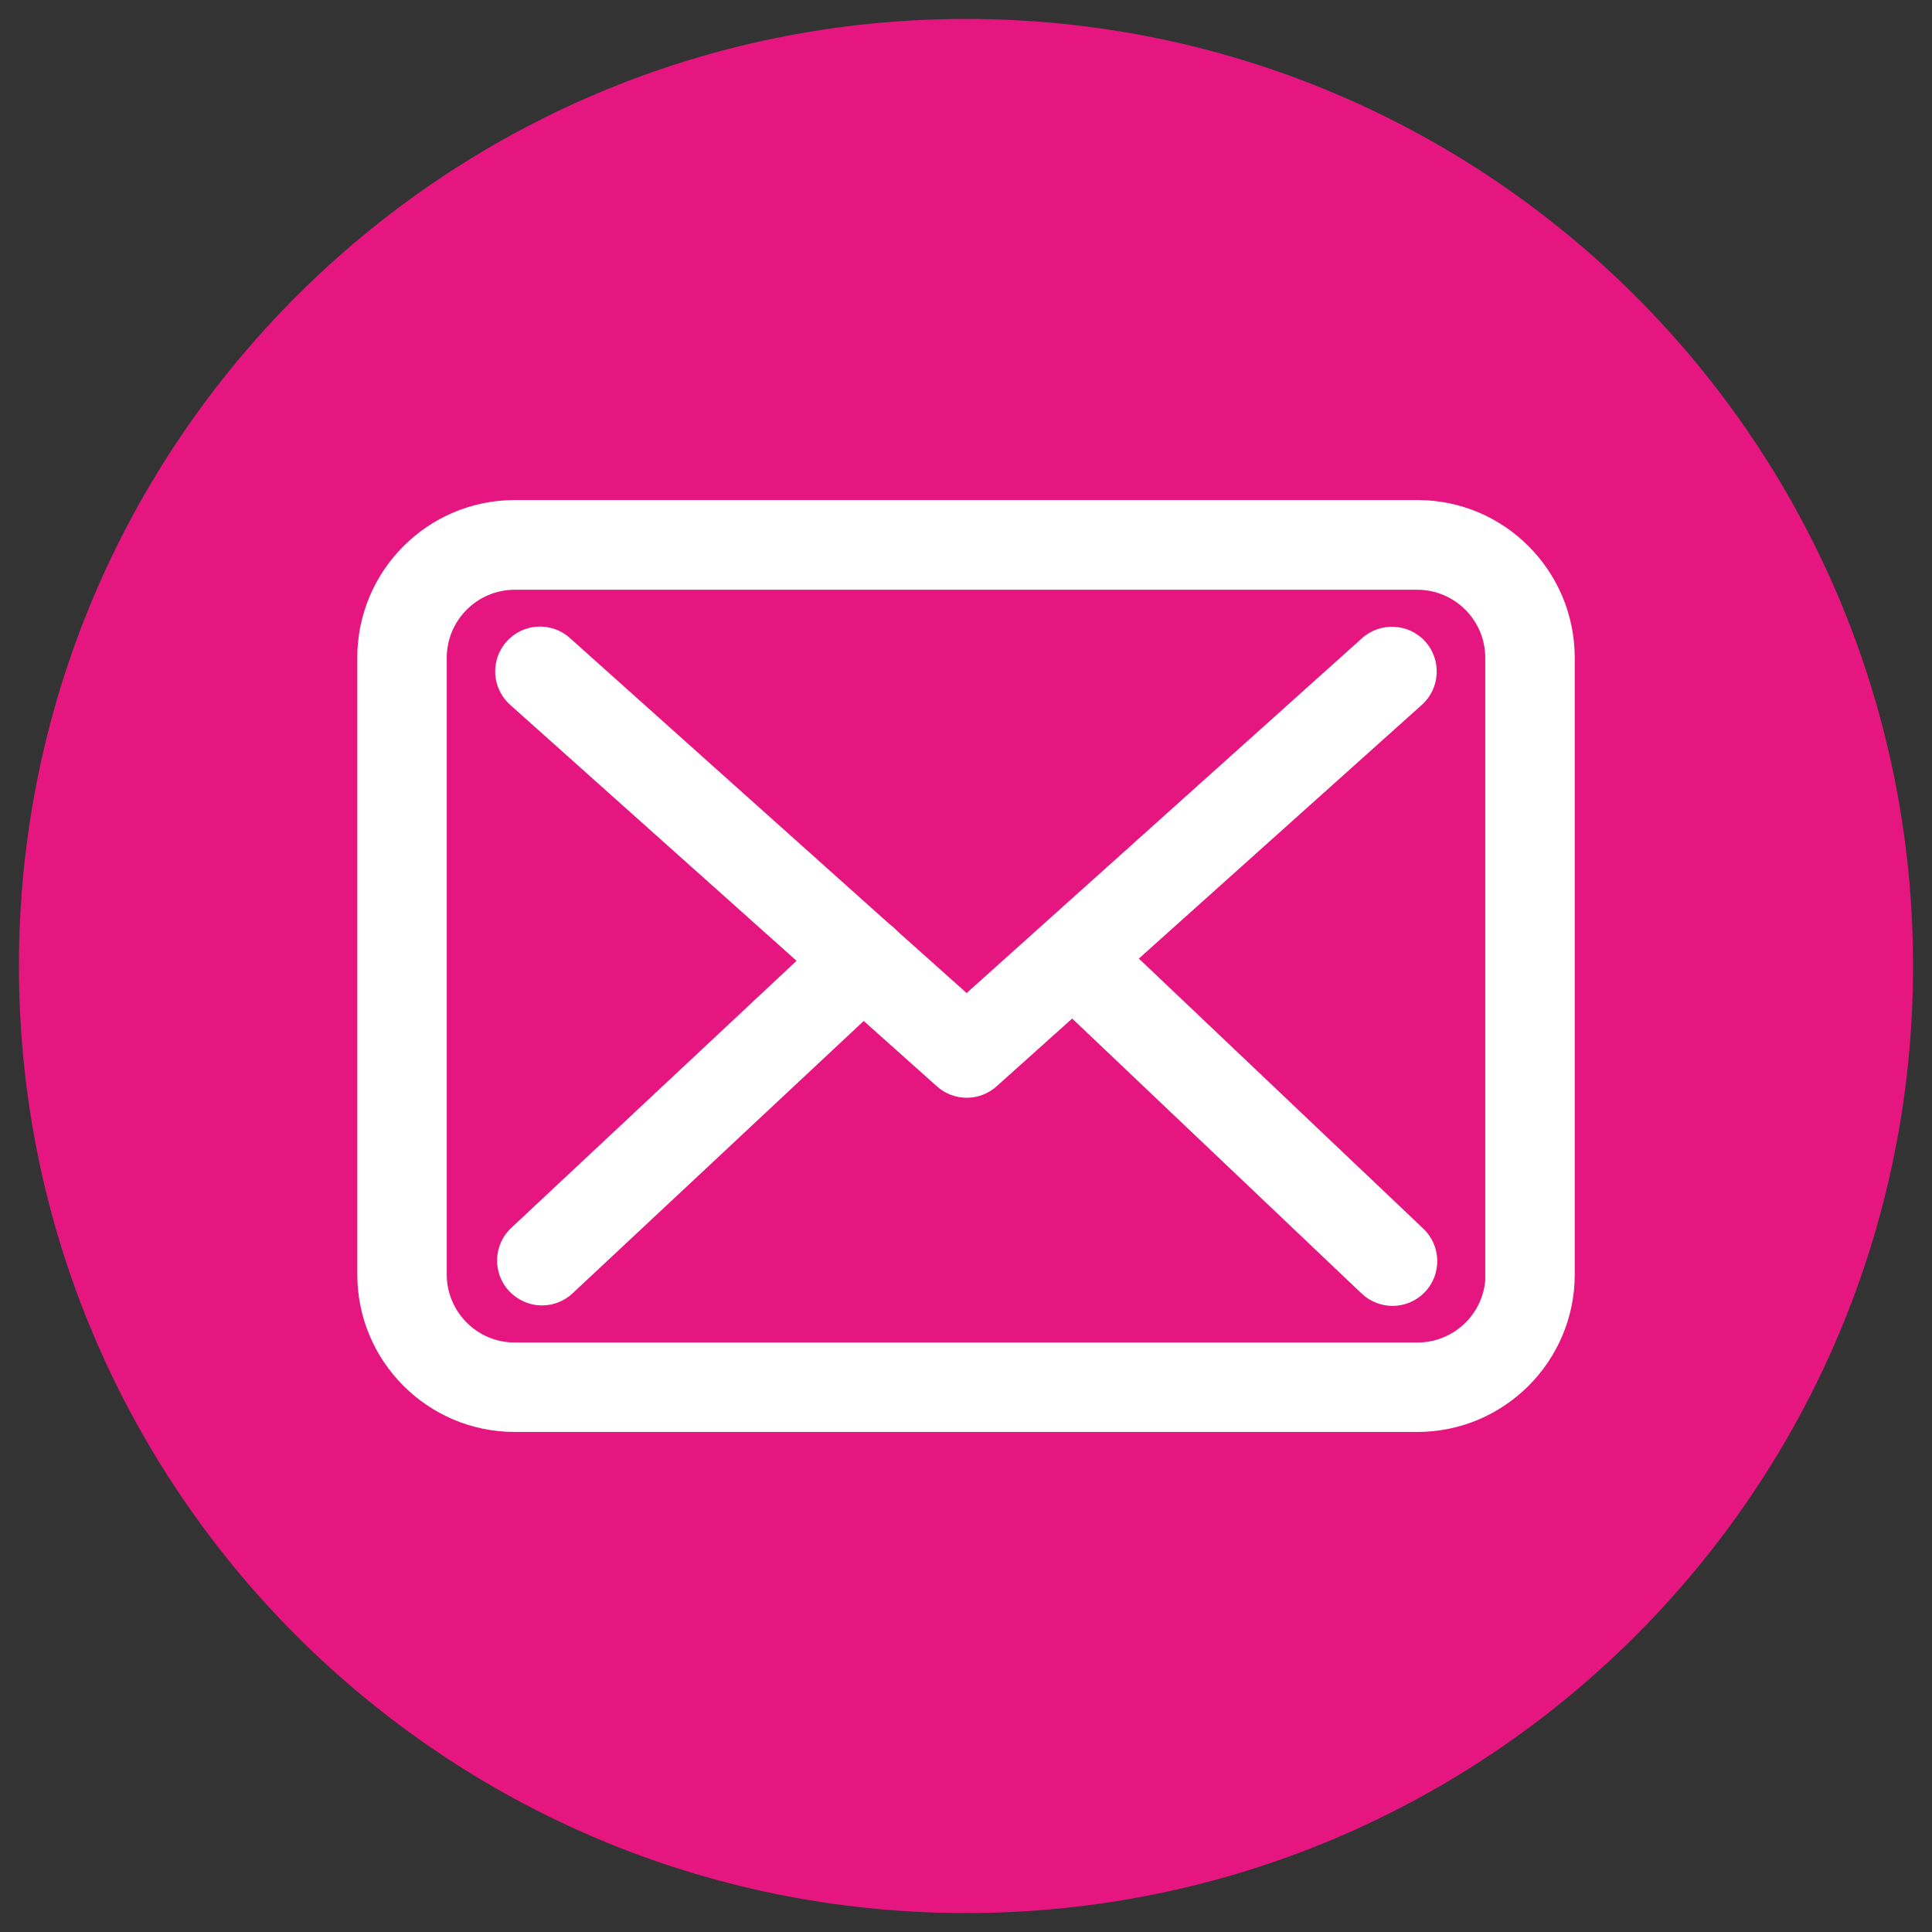 <?xml version="1.0" encoding="utf-8"?>
<!-- Generator: Adobe Illustrator 17.0.0, SVG Export Plug-In . SVG Version: 6.00 Build 0)  -->
<!DOCTYPE svg PUBLIC "-//W3C//DTD SVG 1.1//EN" "http://www.w3.org/Graphics/SVG/1.1/DTD/svg11.dtd">
<svg version="1.1" id="Layer_1" xmlns="http://www.w3.org/2000/svg" xmlns:xlink="http://www.w3.org/1999/xlink" x="0px" y="0px"
	 width="51px" height="51px" viewBox="0 0 51 51" enable-background="new 0 0 51 51" xml:space="preserve">
<rect x="0" y="0" width="51" height="51" fill="#333333" stroke="none"/>
<path fill-rule="evenodd" clip-rule="evenodd" fill="#E61681" d="M25.5,50.5c13.807,0,25-11.193,25-25c0-13.807-11.193-25-25-25
	c-13.807,0-25,11.193-25,25C0.5,39.307,11.693,50.5,25.5,50.5"/>
<path fill-rule="evenodd" clip-rule="evenodd" fill="#FFFFFF" d="M30.063,25.304l7.51,7.13c0.472,0.448,0.492,1.199,0.043,1.67
	c-0.225,0.237-0.53,0.368-0.857,0.368c-0.302,0-0.594-0.116-0.813-0.324l-7.643-7.261l-1.99,1.784
	c-0.214,0.196-0.5,0.307-0.79,0.307c-0.292,0-0.569-0.104-0.787-0.298L22.8,26.951l-7.689,7.193
	c-0.219,0.205-0.506,0.316-0.806,0.316c-0.326,0-0.636-0.139-0.865-0.376c-0.443-0.477-0.422-1.224,0.054-1.669l7.533-7.052
	l-7.56-6.757c-0.488-0.436-0.531-1.182-0.095-1.67c0.436-0.488,1.182-0.532,1.67-0.095l8.428,7.544
	c0.062,0.046,0.115,0.092,0.17,0.146l0.083,0.081l1.794,1.602l10.437-9.367c0.484-0.434,1.234-0.396,1.669,0.087
	c0.436,0.484,0.397,1.235-0.088,1.671L30.063,25.304z M39.207,33.801V17.363c0-0.99-0.806-1.795-1.795-1.795H13.588
	c-0.989,0-1.795,0.805-1.795,1.795v16.281c0,0.989,0.805,1.795,1.795,1.795h23.831C38.355,35.439,39.127,34.717,39.207,33.801z
	 M37.419,13.2c2.294,0,4.15,1.872,4.15,4.163v16.281c0,2.293-1.864,4.156-4.157,4.156H13.588c-2.293,0-4.156-1.863-4.156-4.156
	V17.357c0-2.293,1.863-4.157,4.156-4.157H37.419z"/>
</svg>
